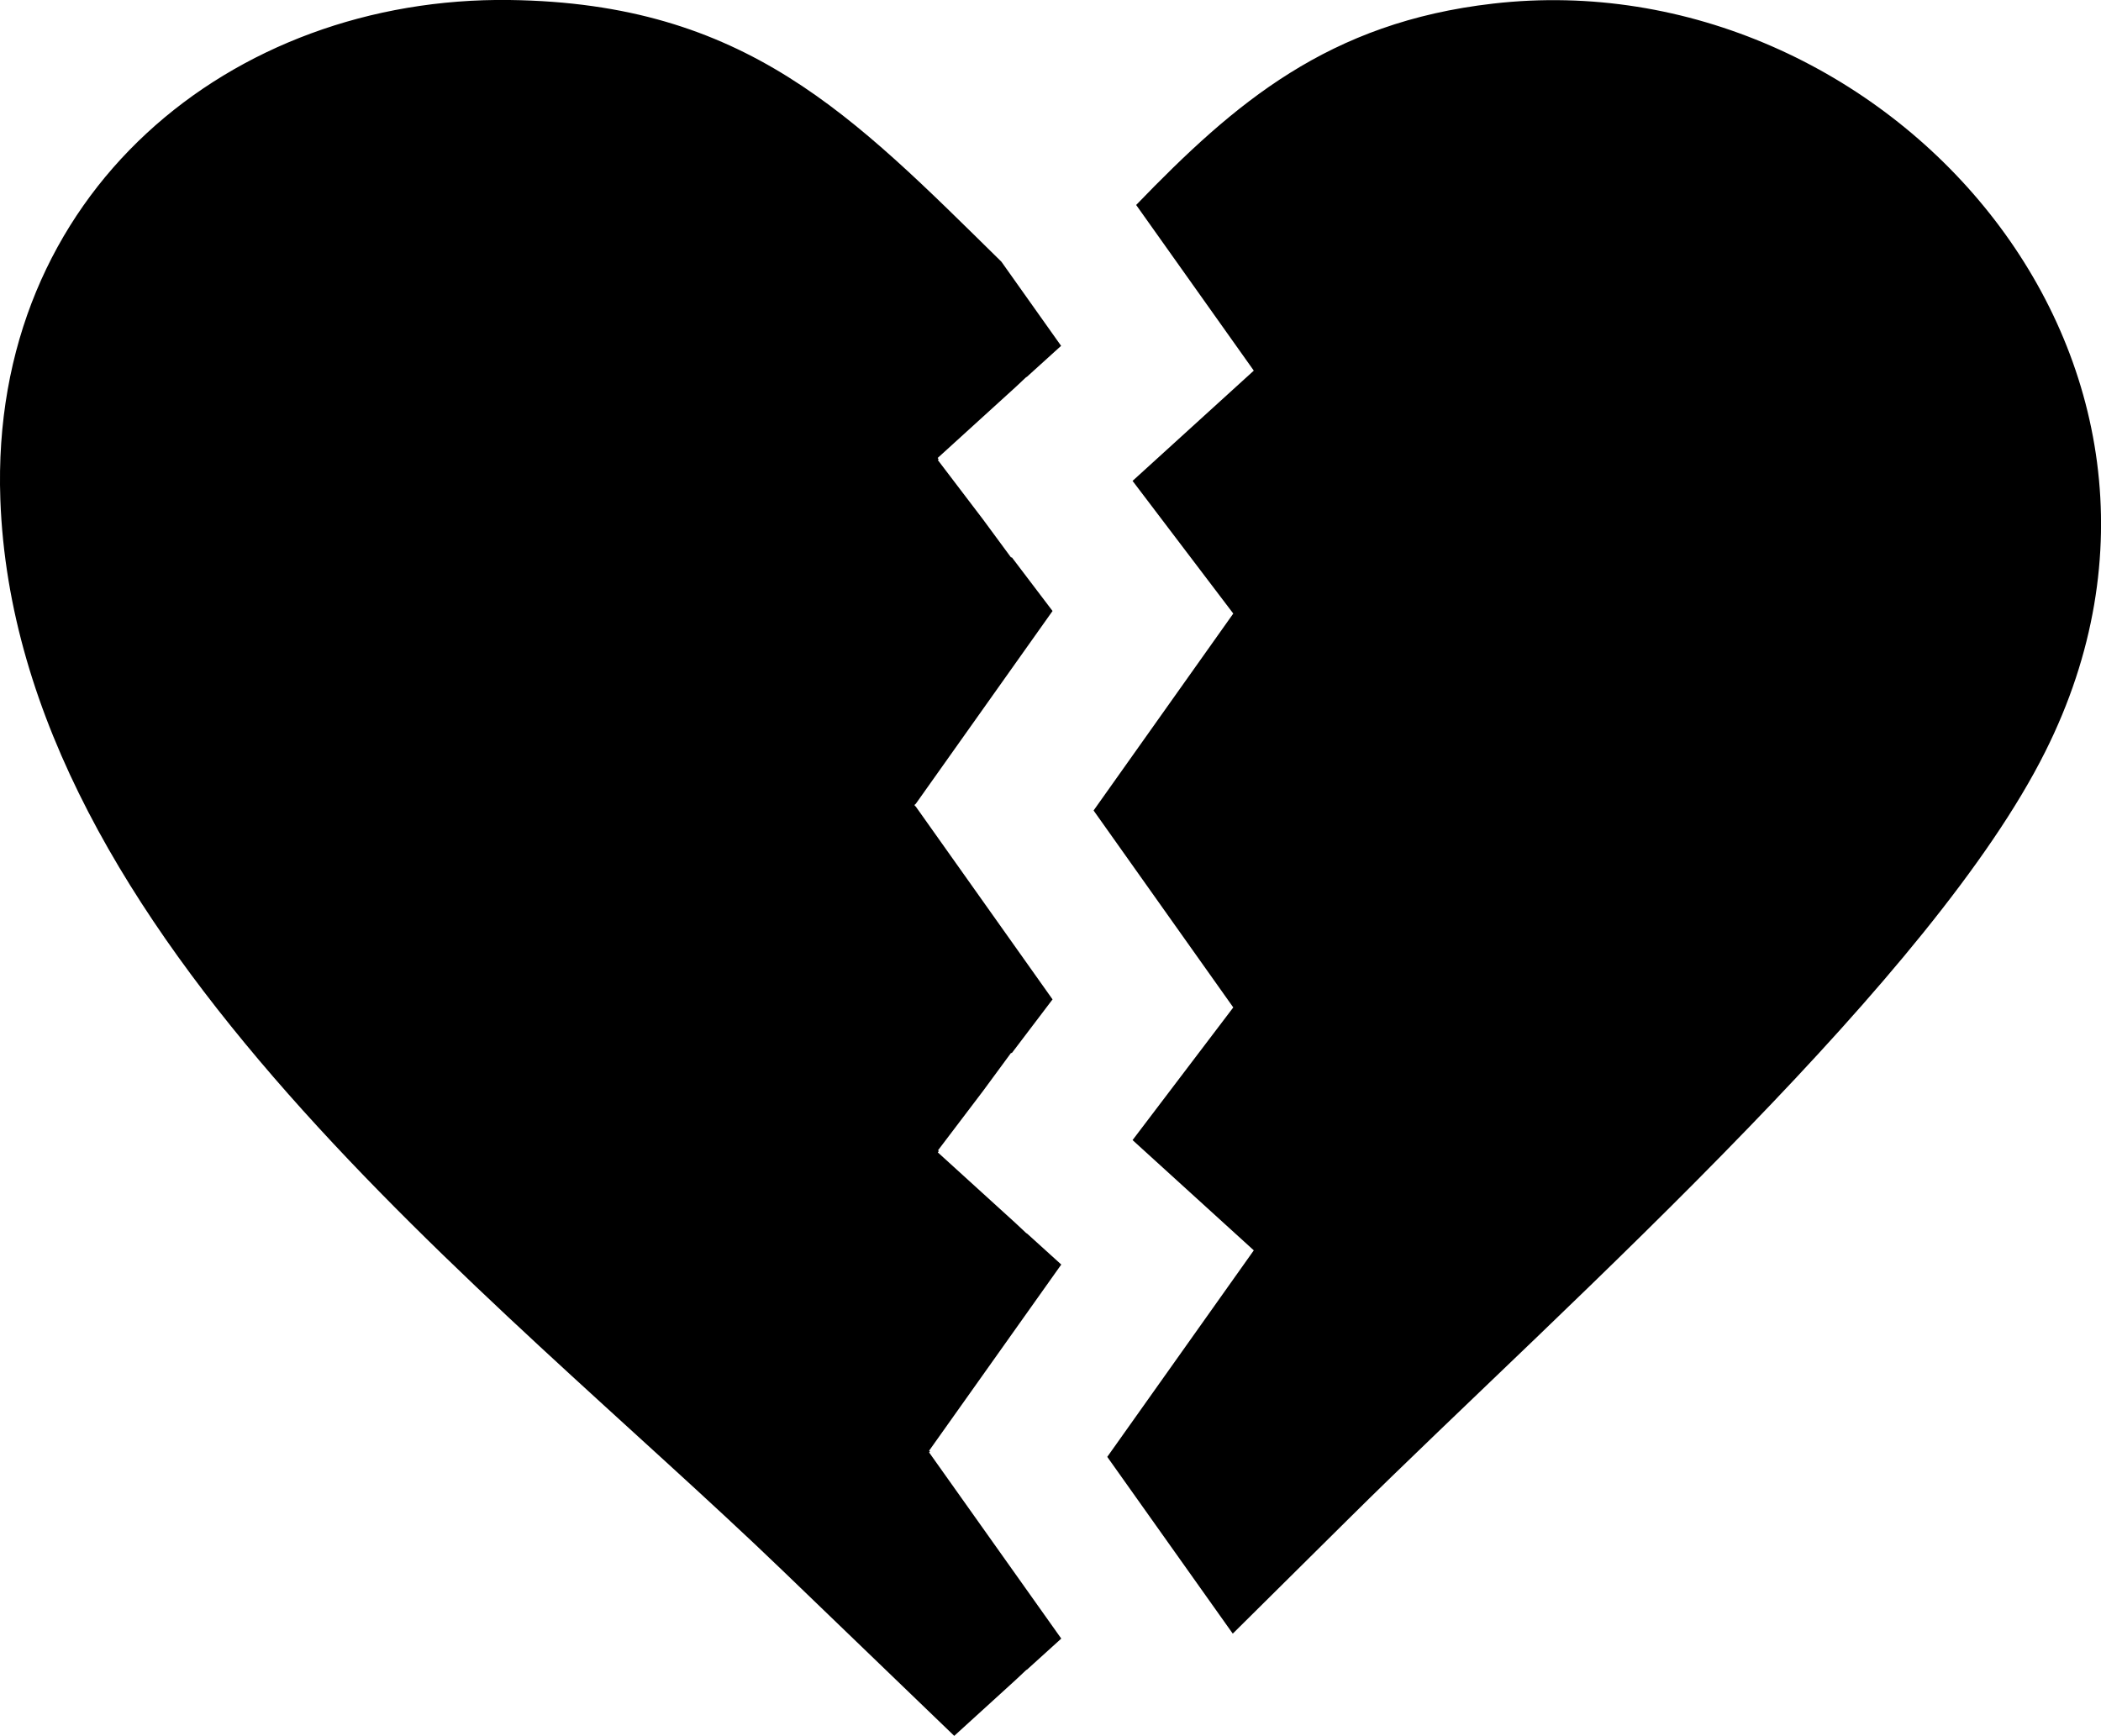 <?xml version="1.0" encoding="utf-8"?><svg version="1.1" id="Layer_1" xmlns="http://www.w3.org/2000/svg" xmlns:xlink="http://www.w3.org/1999/xlink" x="0px" y="0px" viewBox="0 0 122.88 101.54" style="enable-background:new 0 0 122.88 101.54" xml:space="preserve"><style type="text/css">.st0{fill-rule:evenodd;clip-rule:evenodd;}</style><g><path class="st0" d="M66.45,11.99C72.23,6,77.7,1.31,87.33,0.21c22.83-2.62,43.82,20.75,32.29,43.76 c-3.28,6.56-9.96,14.35-17.35,21.99c-8.11,8.4-17.08,16.62-23.37,22.86l-6.8,6.74l-7.34-10.34l8.57-12.08l-7.09-6.45l5.89-7.76 l-8.17-11.52l8.17-11.52l-5.89-7.76l7.09-6.45L66.45,11.99L66.45,11.99z M55.81,101.54l-10.04-9.67 C28.73,75.46,0.94,54.8,0.02,29.21C-0.62,11.28,13.53-0.21,29.8,0c13.84,0.18,20.05,6.74,28.77,15.31l3.49,4.92l-2.02,1.83 l-0.01-0.01l-0.65,0.61l-4.54,4.13l0.06,0.08l-0.05,0.04l2.64,3.47l1.65,2.24l0.03-0.03l2.39,3.15l-8,11.28l-0.07,0.06l0.01,0.02 l-0.01,0.02l0.07,0.06l8,11.28l-2.39,3.15l-0.03-0.03l-1.64,2.23l-2.64,3.48l0.05,0.04l-0.06,0.08l4.54,4.13l0.65,0.61l0.01-0.01 l2.02,1.83l-7.73,10.89l0.05,0.05l-0.05,0.05l7.73,10.89l-2.02,1.83l-0.01-0.01l-0.65,0.61L55.81,101.54L55.81,101.54z"/></g></svg>